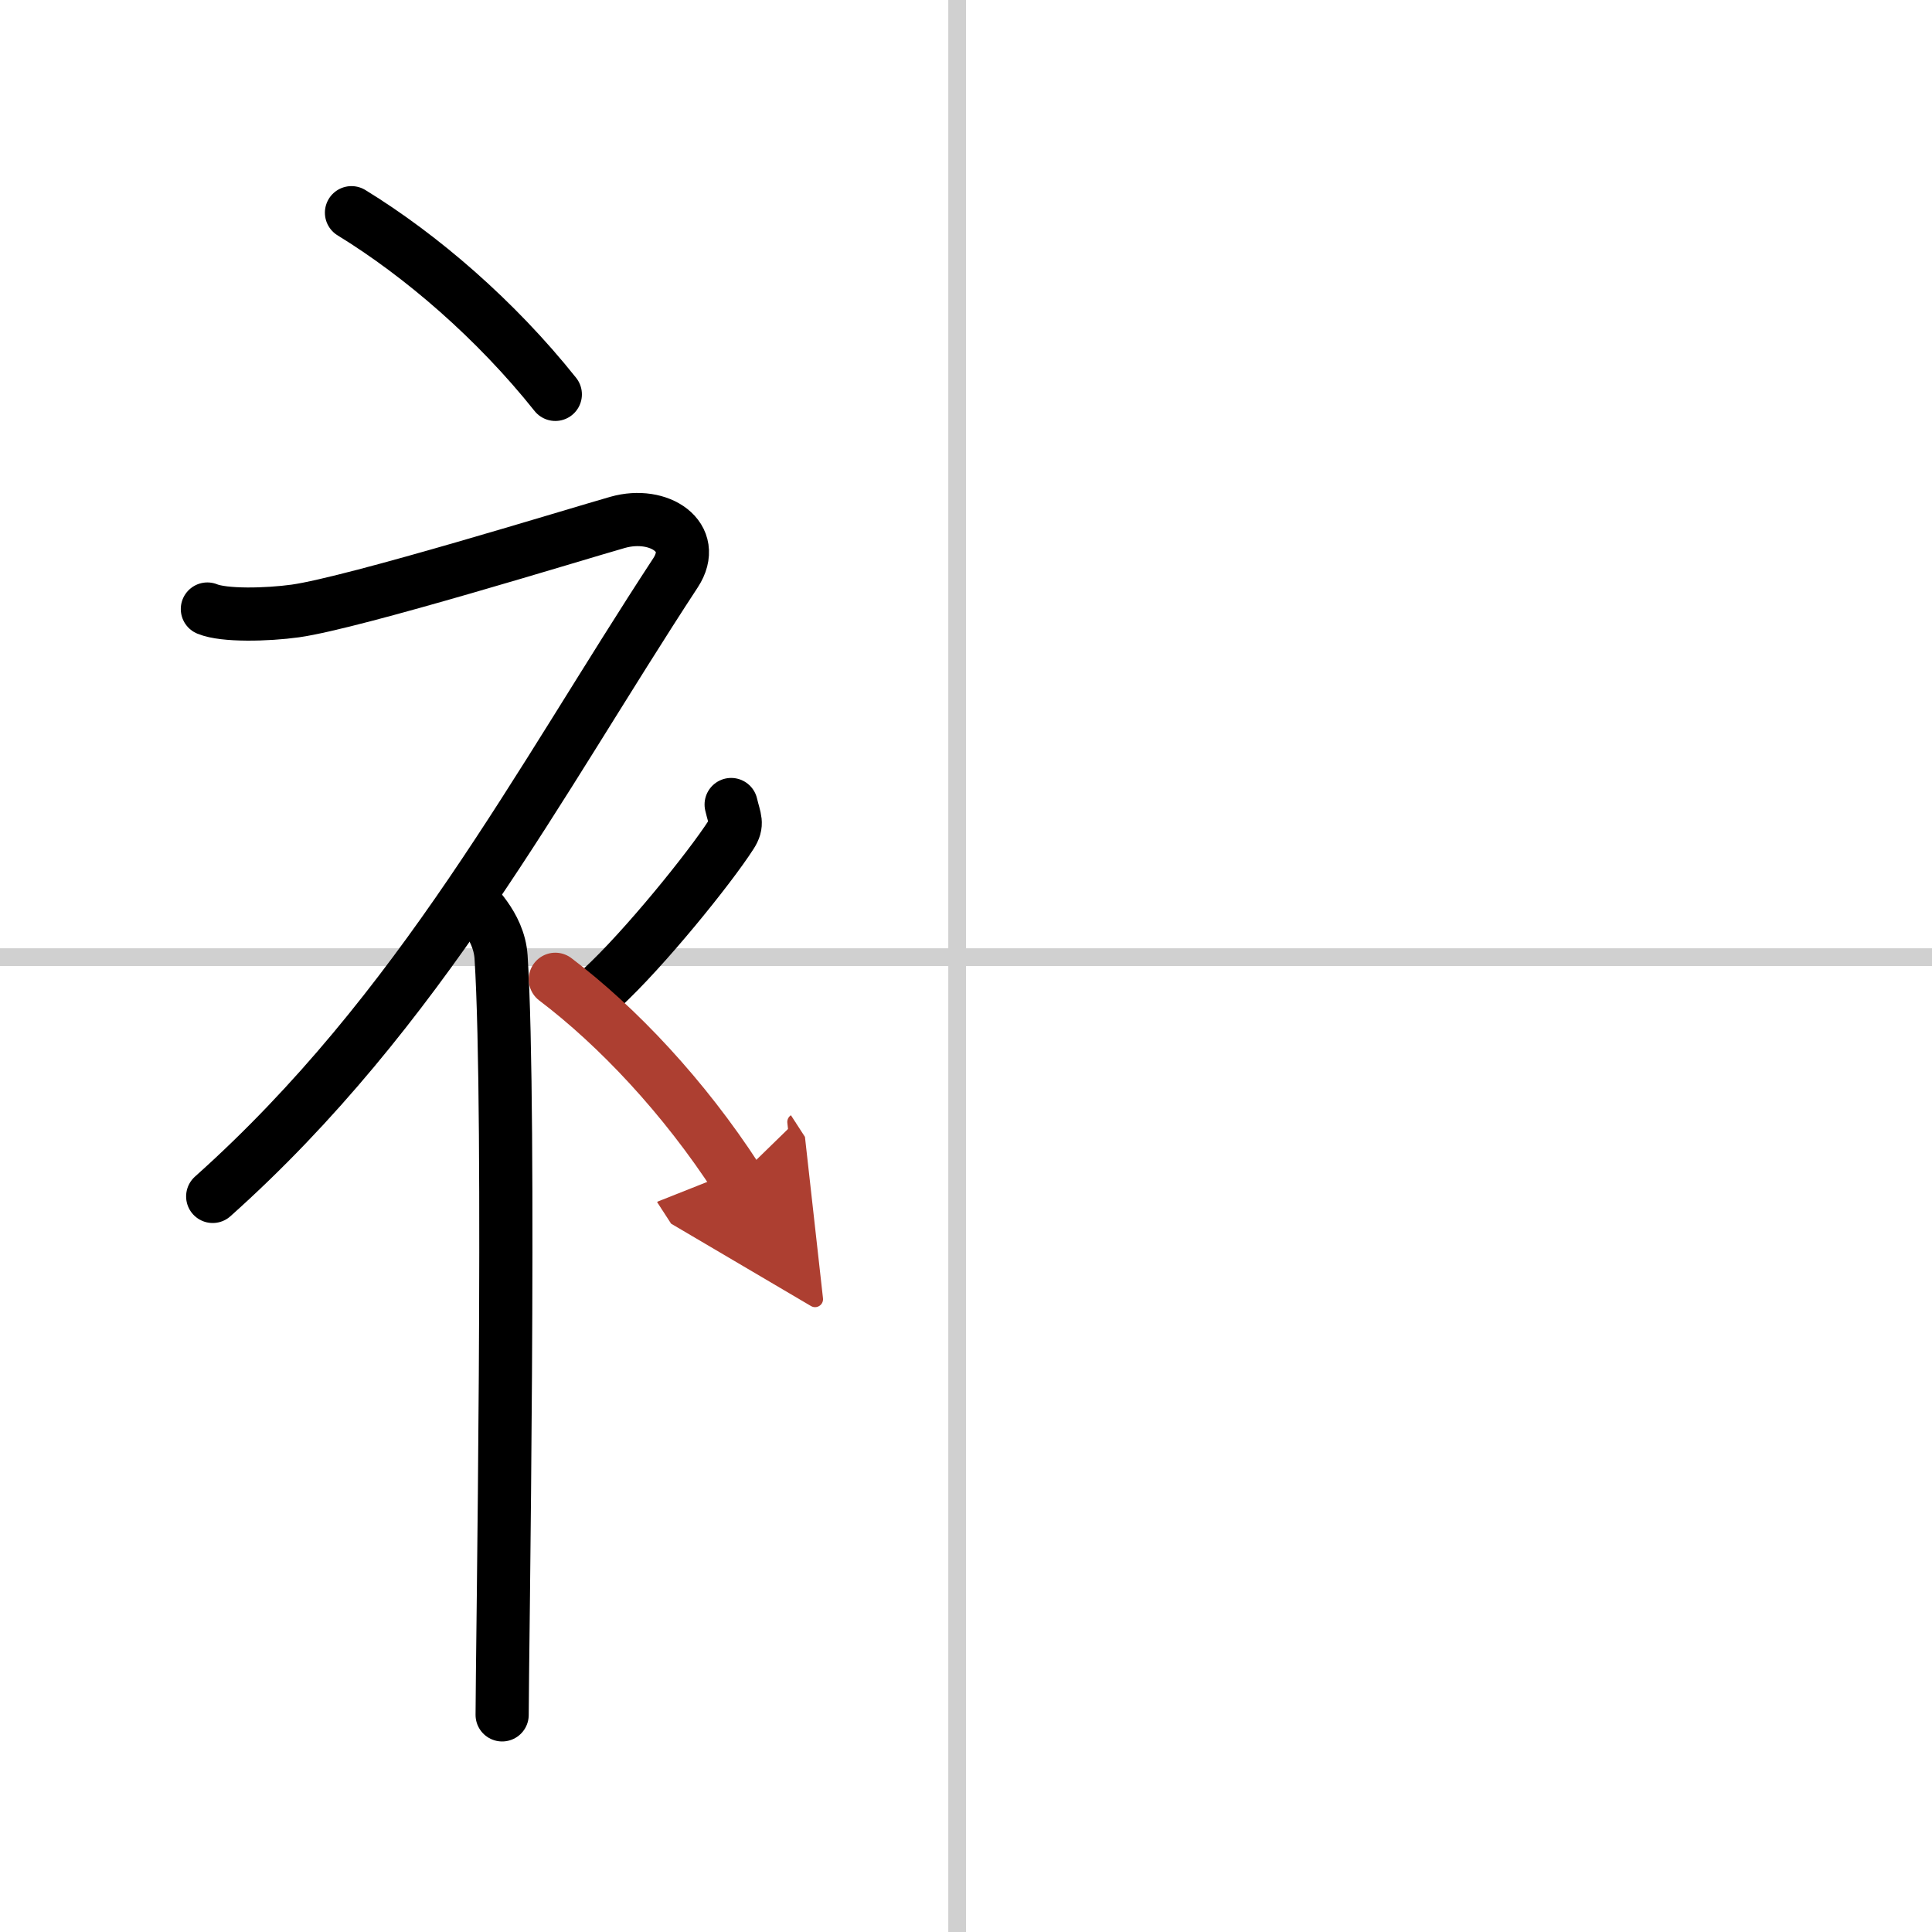 <svg width="400" height="400" viewBox="0 0 109 109" xmlns="http://www.w3.org/2000/svg"><defs><marker id="a" markerWidth="4" orient="auto" refX="1" refY="5" viewBox="0 0 10 10"><polyline points="0 0 10 5 0 10 1 5" fill="#ad3f31" stroke="#ad3f31"/></marker></defs><g fill="none" stroke="#000" stroke-linecap="round" stroke-linejoin="round" stroke-width="3"><rect width="100%" height="100%" fill="#fff" stroke="#fff"/><line x1="54" x2="54" y2="109" stroke="#d0d0d0" stroke-width="1"/><line x2="109" y1="54" y2="54" stroke="#d0d0d0" stroke-width="1"/><path d="m19.83 12c3.93 2.41 8.14 6.03 11.5 10.25"/><path d="m11.7 34.36c0.94 0.39 3.36 0.33 4.96 0.11 3.34-0.47 15.86-4.34 18.19-5s4.58 0.83 3.26 2.85c-7.75 11.83-14.36 24.68-26.11 35.18"/><path d="m26.5 50.61c0.12 0.29 1.65 1.53 1.77 3.39 0.57 8.93 0.06 39.7 0.06 42.75"/><path d="m41.25 45.39c0.2 0.85 0.4 1.08 0 1.7-1.2 1.87-4.9 6.45-7.3 8.66"/><path d="m31.33 55.25c3.5 2.65 7.25 6.62 10.25 11.25" marker-end="url(#a)" stroke="#ad3f31"/></g></svg>
